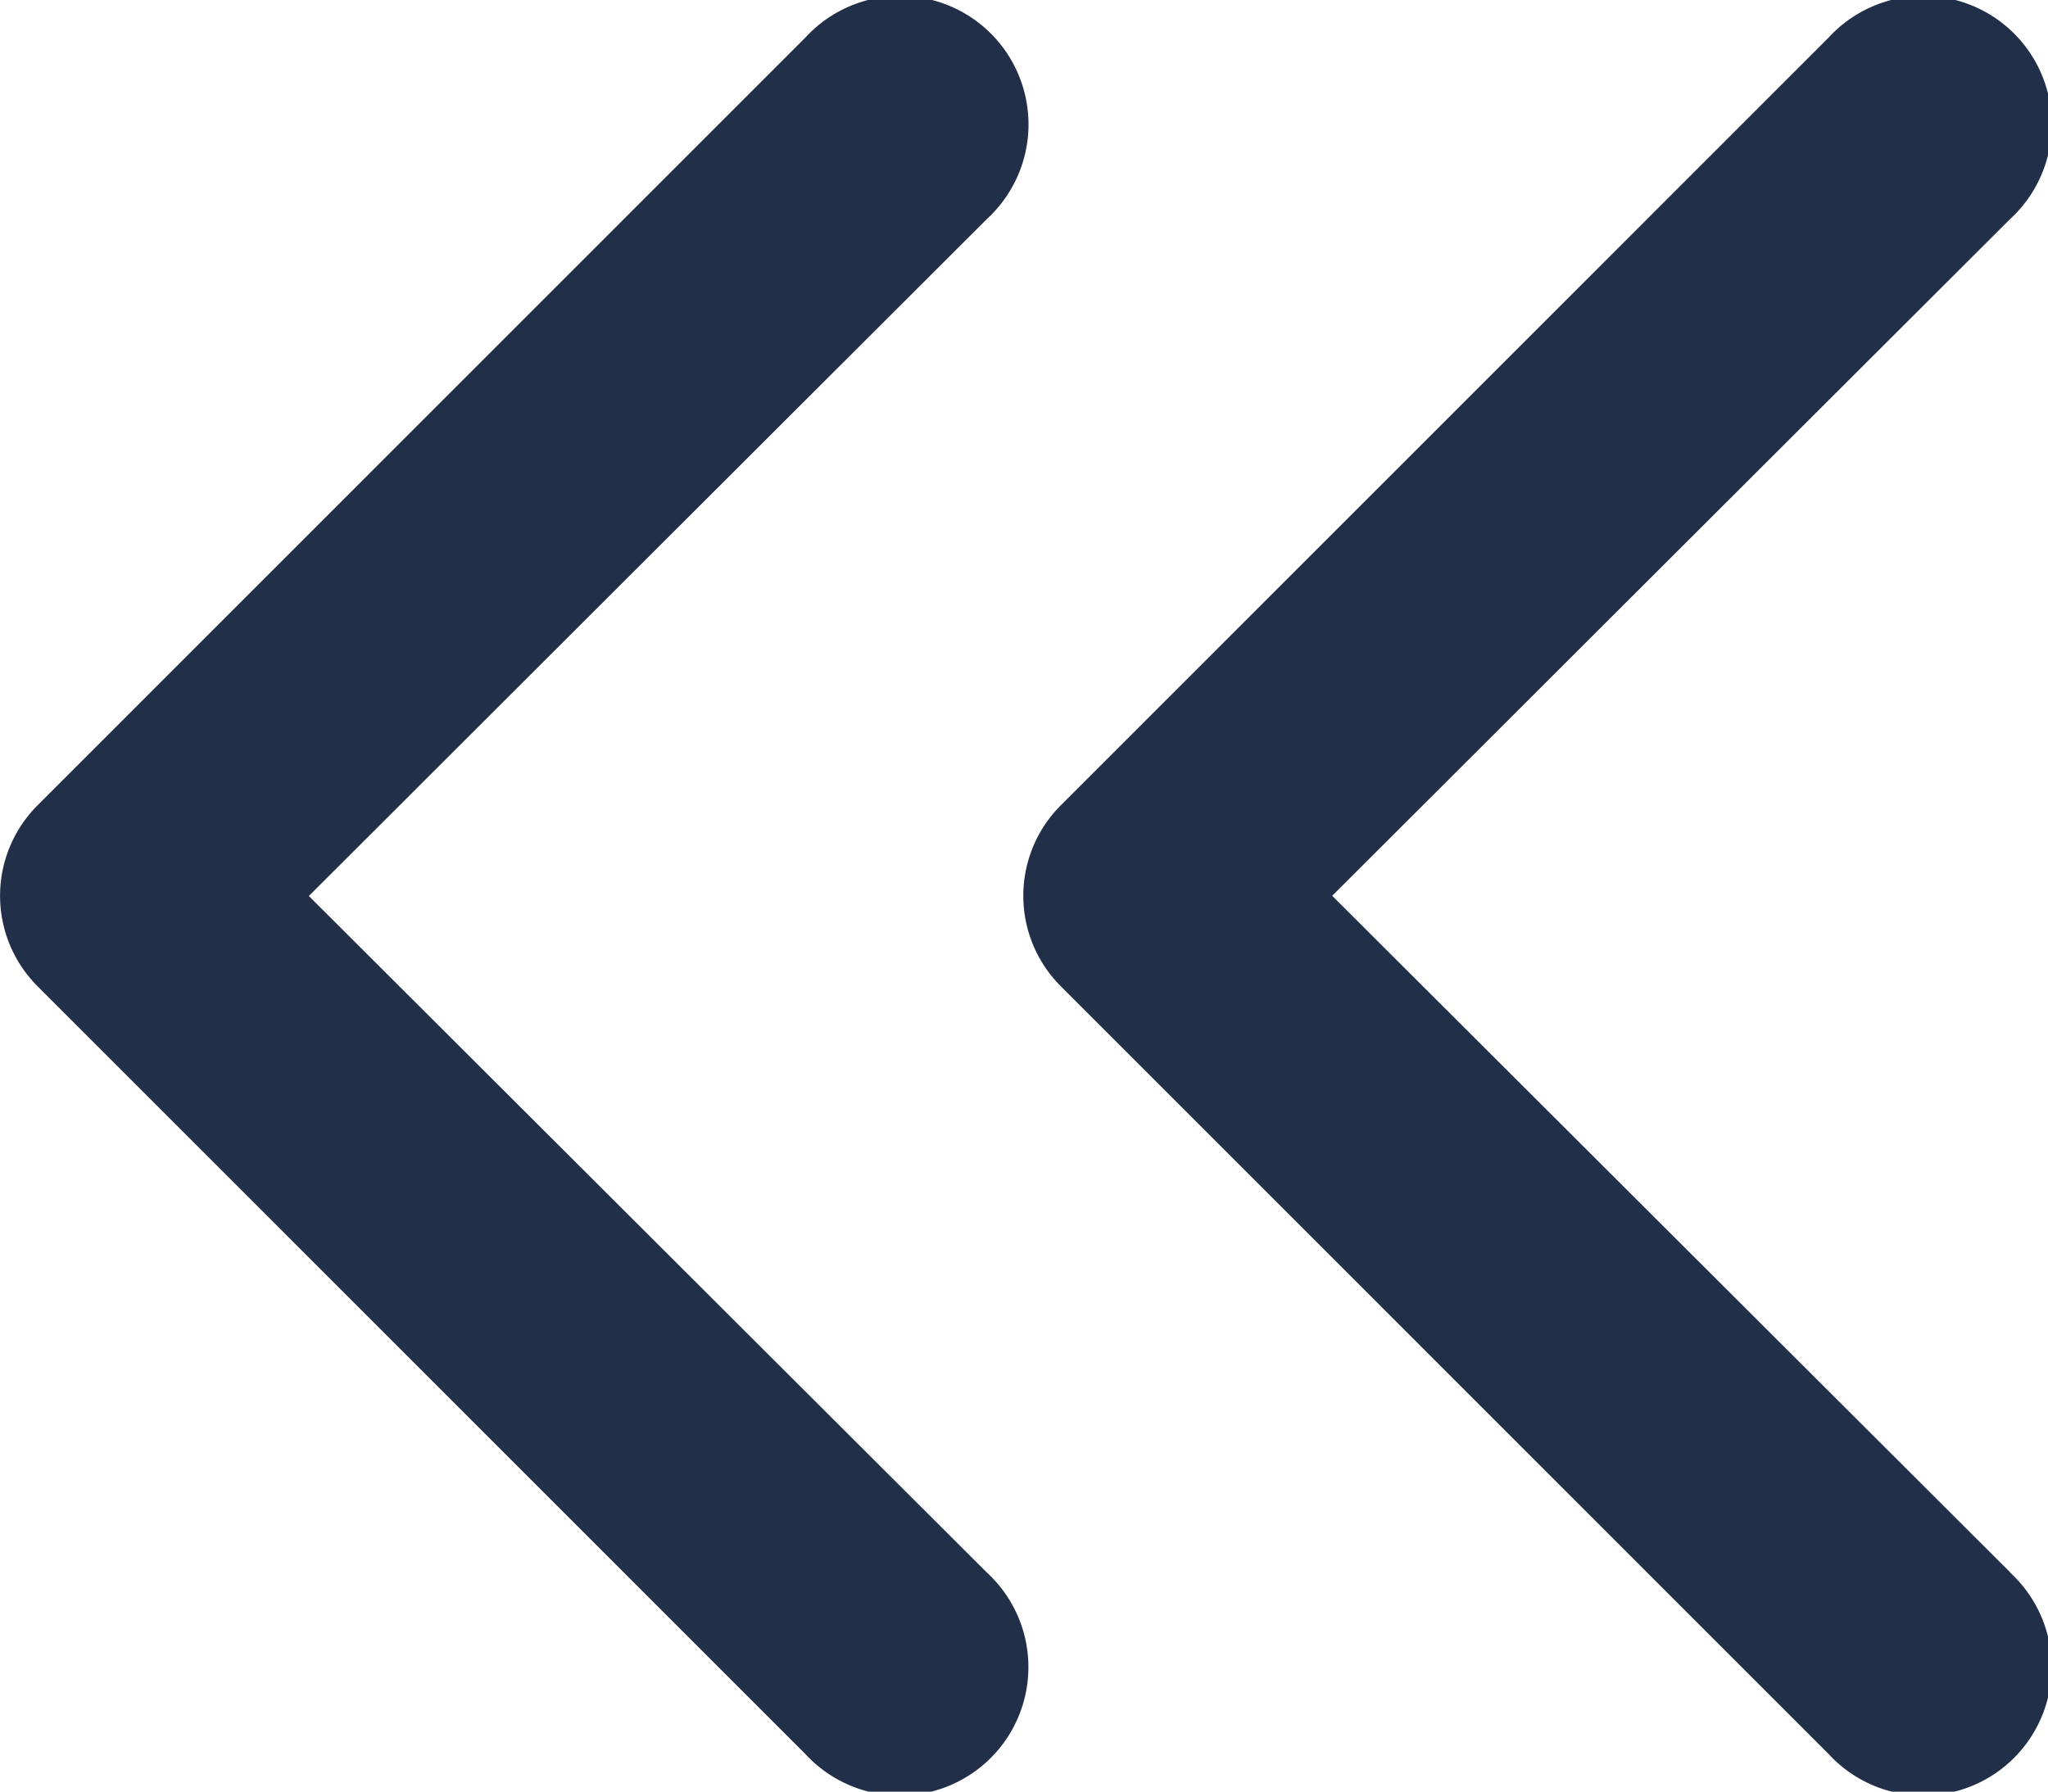 <svg xmlns="http://www.w3.org/2000/svg" width="20.311" height="17.773" viewBox="0 0 20.311 17.773">
  <g id="noun-arrows-4895818" transform="translate(0 17.773) rotate(-90)">
    <path id="Path_17017" data-name="Path 17017" d="M2.177,9.787l6.71-6.723L15.6,9.787a1.274,1.274,0,1,0,1.8-1.8L9.787.375a1.269,1.269,0,0,0-1.8,0L.375,7.986a1.274,1.274,0,1,0,1.8,1.8Z" transform="translate(0 10.148)" fill="#212f48"/>
    <path id="Path_17018" data-name="Path 17018" d="M9.787.375a1.269,1.269,0,0,0-1.8,0L.375,7.986a1.274,1.274,0,1,0,1.8,1.8l6.71-6.723L15.6,9.787a1.274,1.274,0,1,0,1.8-1.8Z" fill="#212f48"/>
  </g>
</svg>
